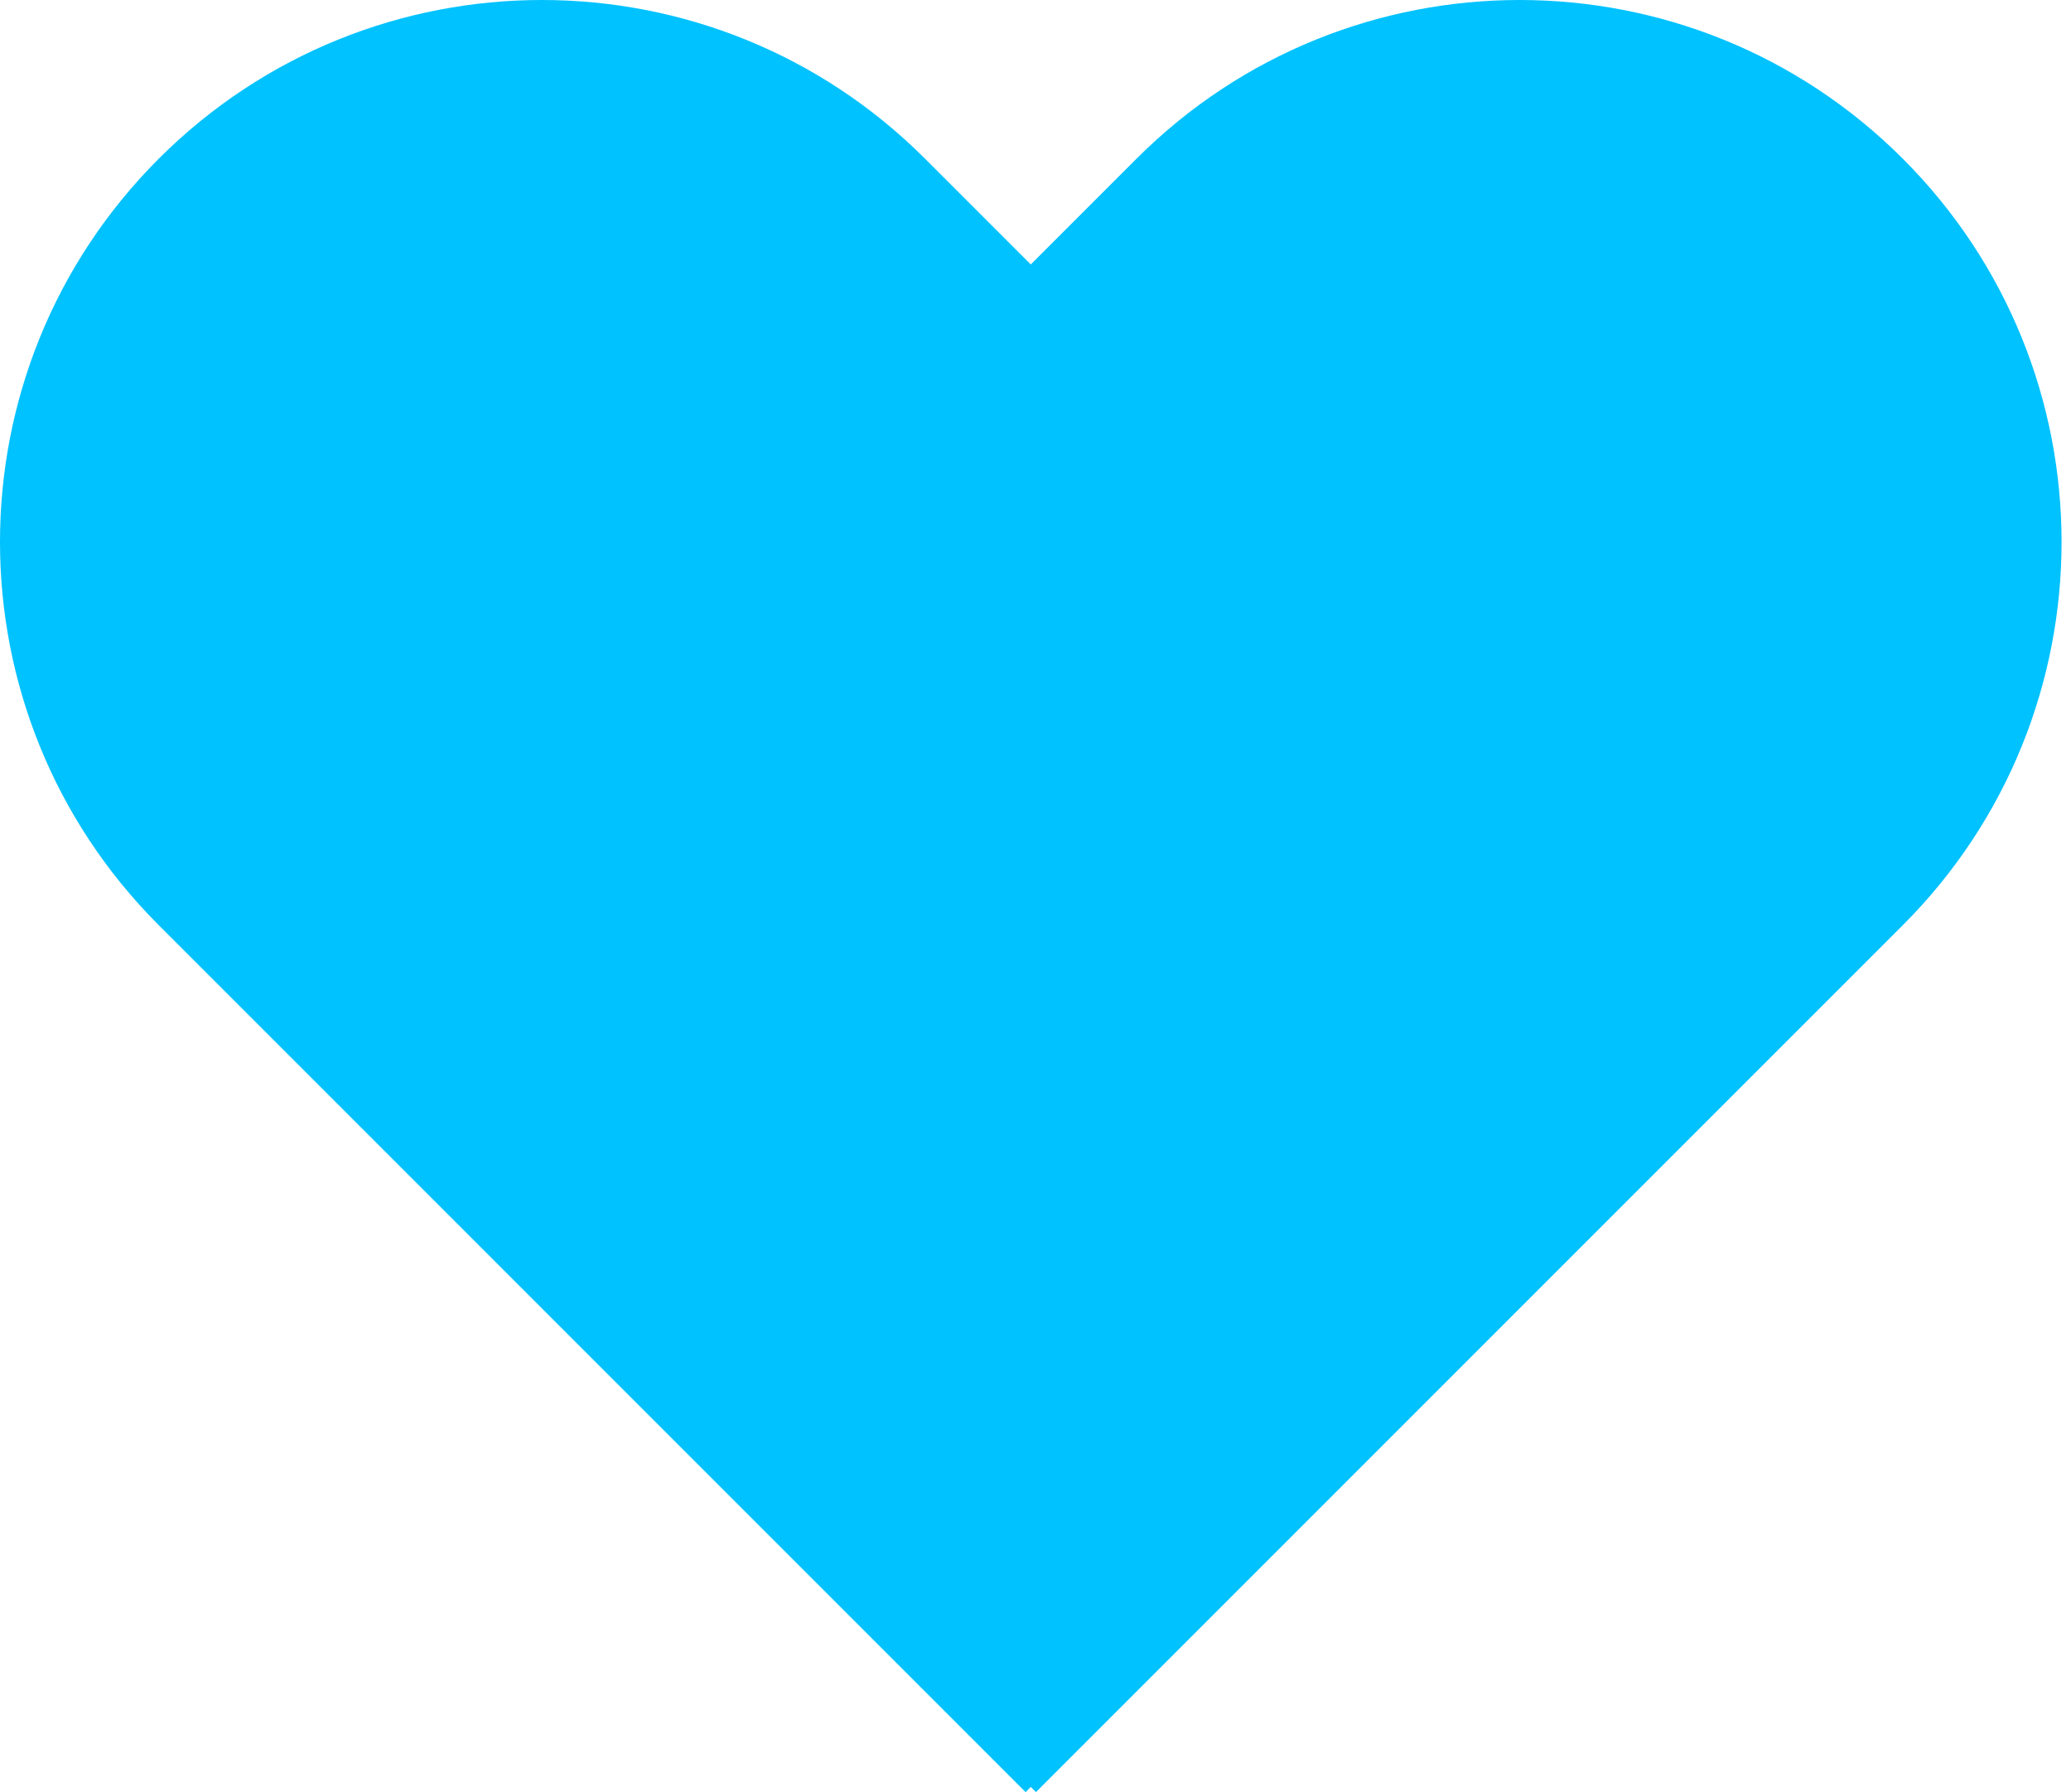 <?xml version="1.0" encoding="UTF-8"?> <svg xmlns="http://www.w3.org/2000/svg" width="141" height="122" viewBox="0 0 141 122" fill="none"> <path fill-rule="evenodd" clip-rule="evenodd" d="M10.806 10.806C-3.602 25.214 -3.602 48.573 10.806 62.981L69.825 122L70.178 121.647L70.531 122L129.551 62.981C143.959 48.573 143.959 25.214 129.551 10.806C115.143 -3.602 91.784 -3.602 77.376 10.806L70.178 18.003L62.981 10.806C48.573 -3.602 25.214 -3.602 10.806 10.806Z" fill="#00C2FF"></path> </svg> 